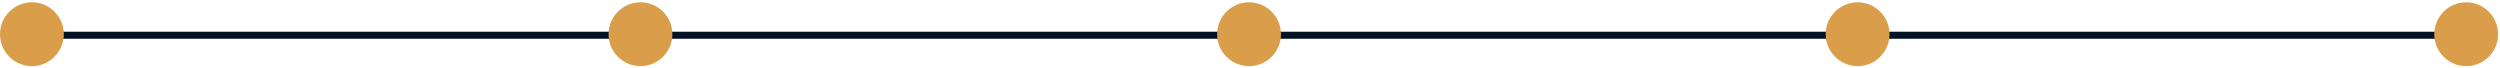 <svg xmlns="http://www.w3.org/2000/svg" width="1065" height="29" viewBox="0 0 1065 29" fill="none"><line x1="10.681" y1="15.014" x2="1049.62" y2="15.014" stroke="#001223" stroke-width="3"></line><circle cx="272.842" cy="14.572" r="13.594" transform="rotate(-90 272.842 14.572)" fill="#DA9E4A"></circle><circle cx="532.091" cy="14.572" r="13.594" transform="rotate(-90 532.091 14.572)" fill="#DA9E4A"></circle><circle cx="791.34" cy="14.572" r="13.594" transform="rotate(-90 791.34 14.572)" fill="#DA9E4A"></circle><circle cx="1050.59" cy="14.572" r="13.594" transform="rotate(-90 1050.59 14.572)" fill="#DA9E4A"></circle><circle cx="13.594" cy="14.572" r="13.594" transform="rotate(-90 13.594 14.572)" fill="#DA9E4A"></circle></svg>